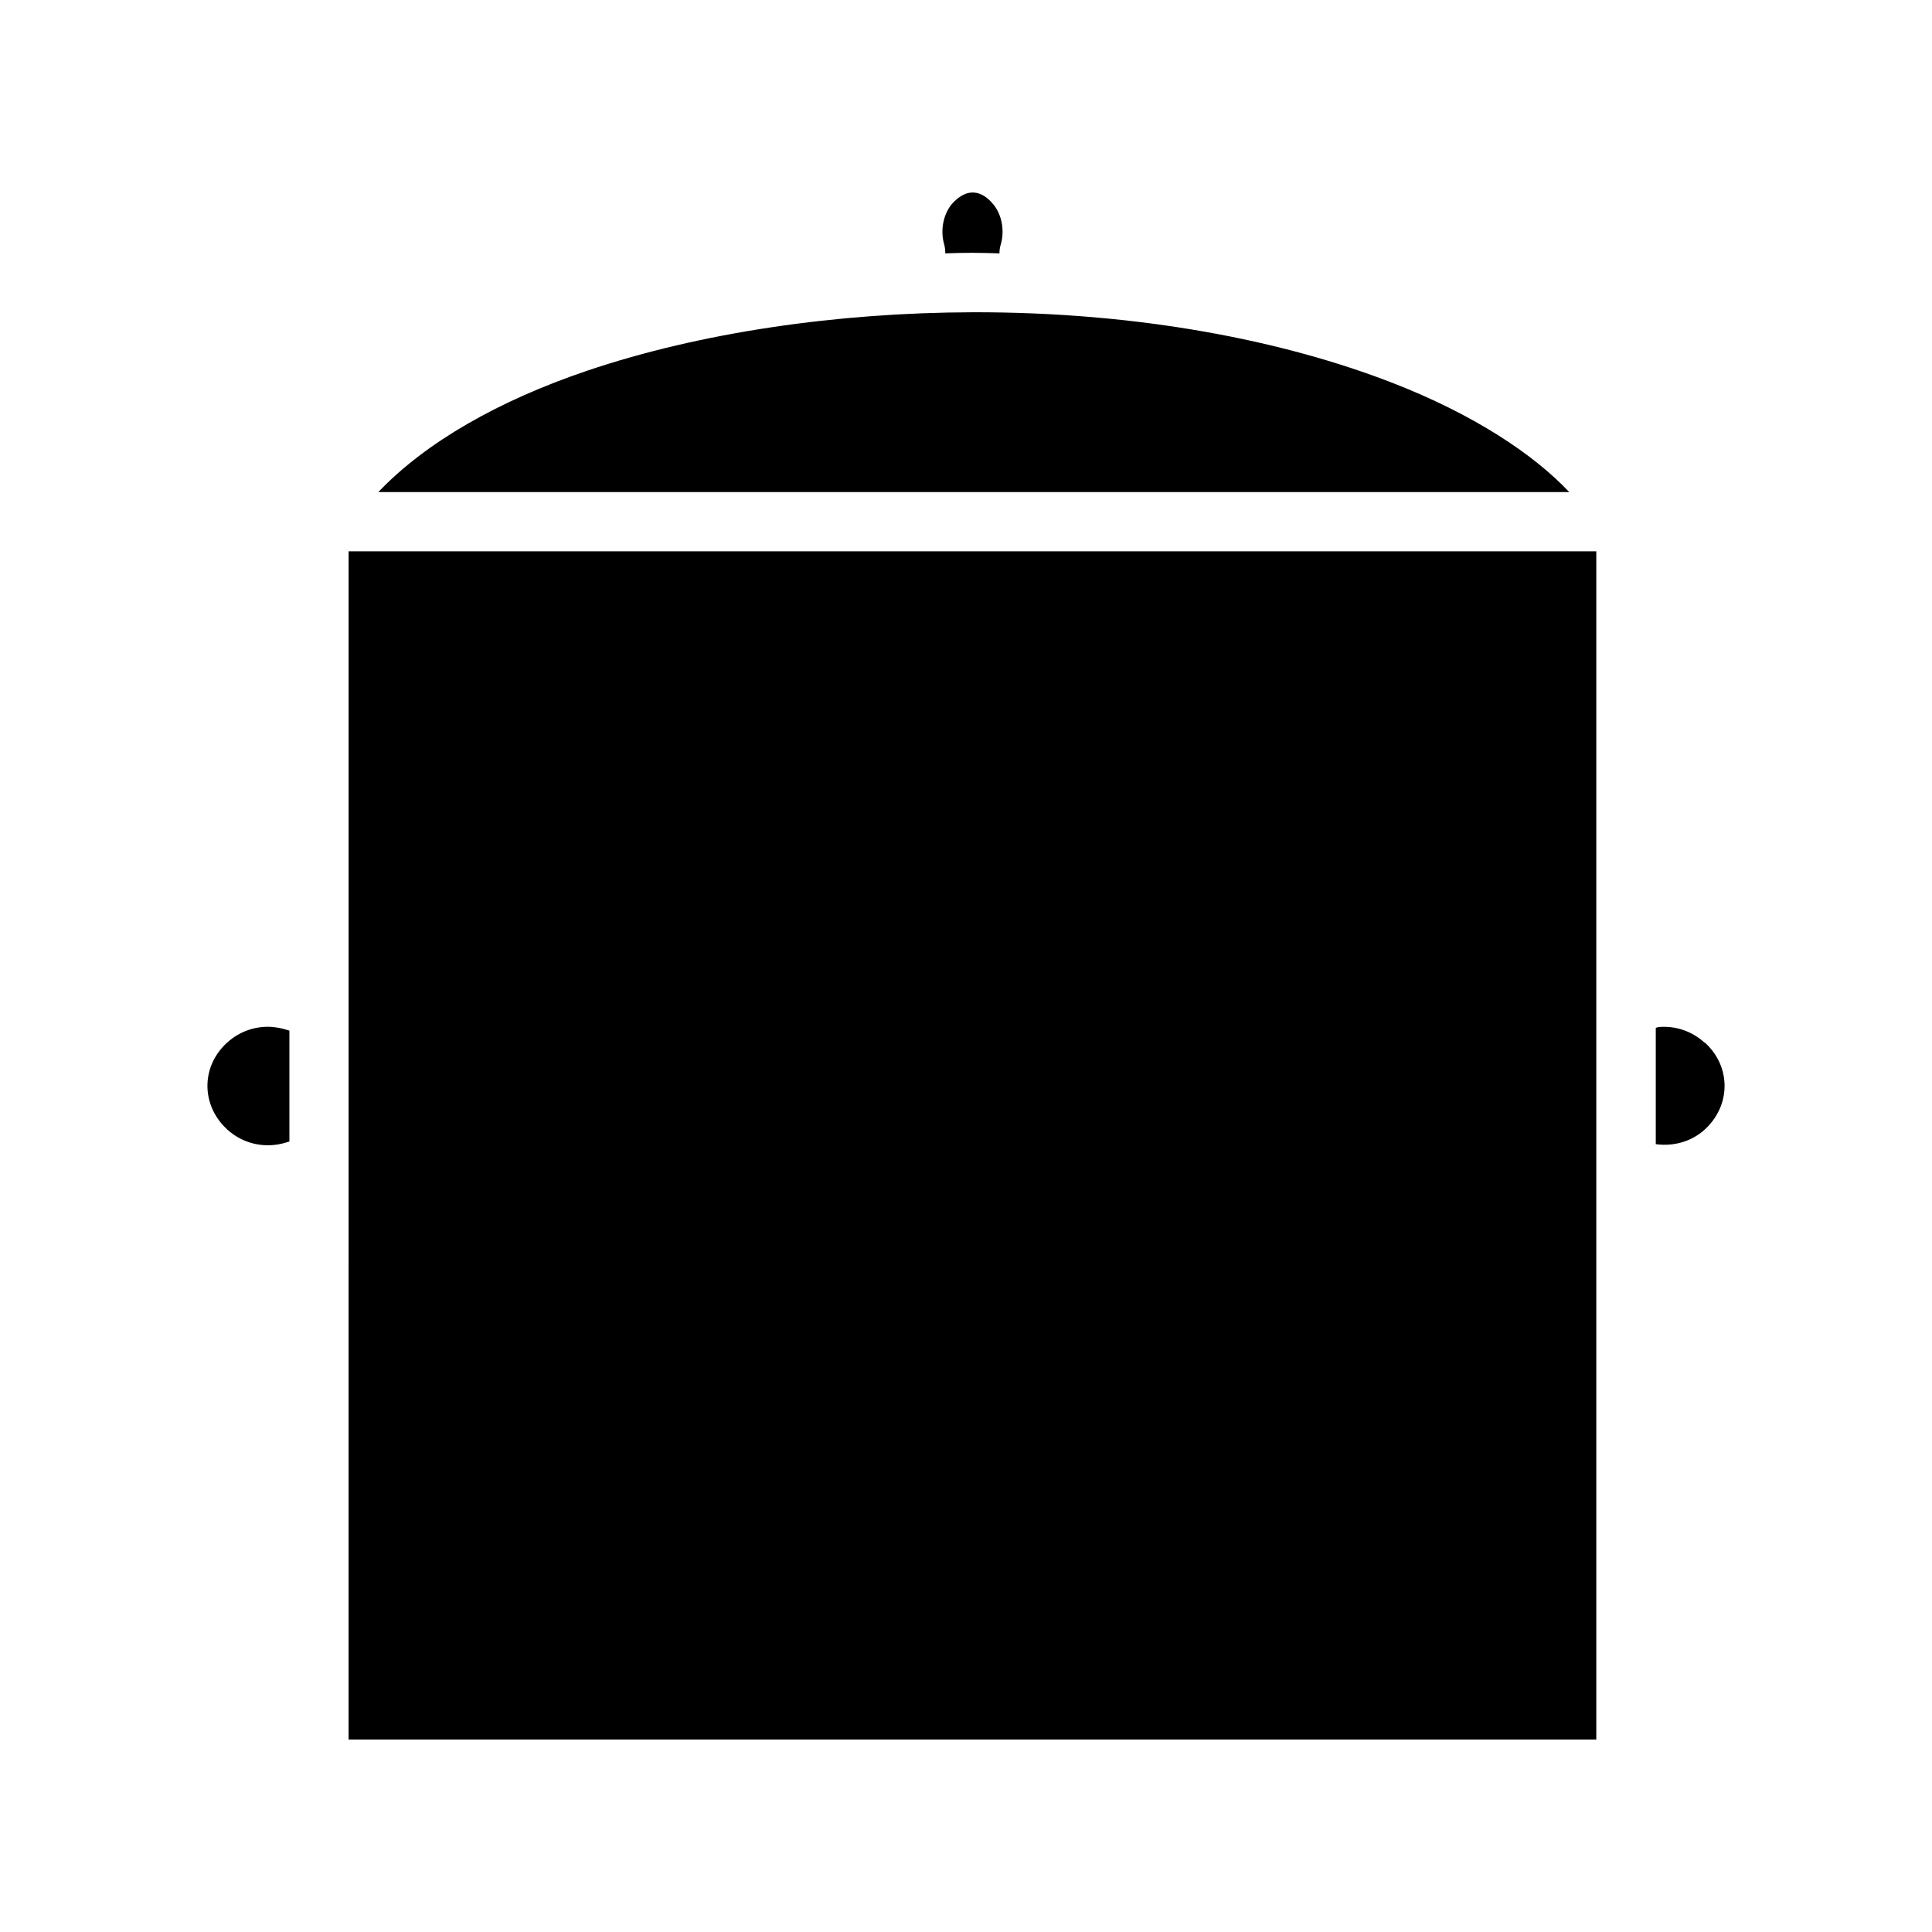 <?xml version="1.0" encoding="UTF-8"?>
<!-- Uploaded to: ICON Repo, www.svgrepo.com, Generator: ICON Repo Mixer Tools -->
<svg fill="#000000" width="800px" height="800px" version="1.1" viewBox="144 144 512 512" xmlns="http://www.w3.org/2000/svg">
 <path d="m402.03 195.02c-1.805-0.09-3.637 0.801-5.394 2.629-2.562 2.668-3.535 7.184-2.445 11.023l-0.004-0.004c0.234 0.805 0.336 1.641 0.309 2.477 2.402-0.09 4.805-0.148 7.211-0.148 2.426 0 4.769 0.09 7.164 0.148-0.008-0.797 0.105-1.59 0.34-2.356 1.055-3.566 0.344-7.789-1.922-10.578-1.66-2.043-3.441-3.094-5.242-3.184zm-0.32 31.734c-35.695 0.09-72.031 5.32-102.04 15.469-23.52 7.949-42.824 18.969-55.41 32.18l315.6-0.004c-9.566-10.152-25.473-20.613-46.695-28.875-28.965-11.273-67.383-18.863-111.45-18.773zm-165.33 63.344-0.004 314.89h330.66v-314.89zm-20.387 126.04c-4.172-0.27-8.438 1.102-11.809 4.168-6.586 5.988-6.965 15.582-0.922 22.078 4.406 4.734 10.887 6.188 16.621 4.367h-0.004c0.266-0.094 0.539-0.172 0.816-0.238v-29.383c-0.199-0.051-0.391-0.109-0.586-0.176-1.332-0.43-2.715-0.707-4.106-0.801zm367.99 0c-0.395 0-0.781 0.148-1.184 0.238v30.84c4.996 0.684 10.223-0.824 13.945-4.828 6.043-6.496 5.664-16.09-0.922-22.078l-0.004 0.004h-0.09c-3.371-3.066-7.621-4.434-11.777-4.168z"/>
</svg>